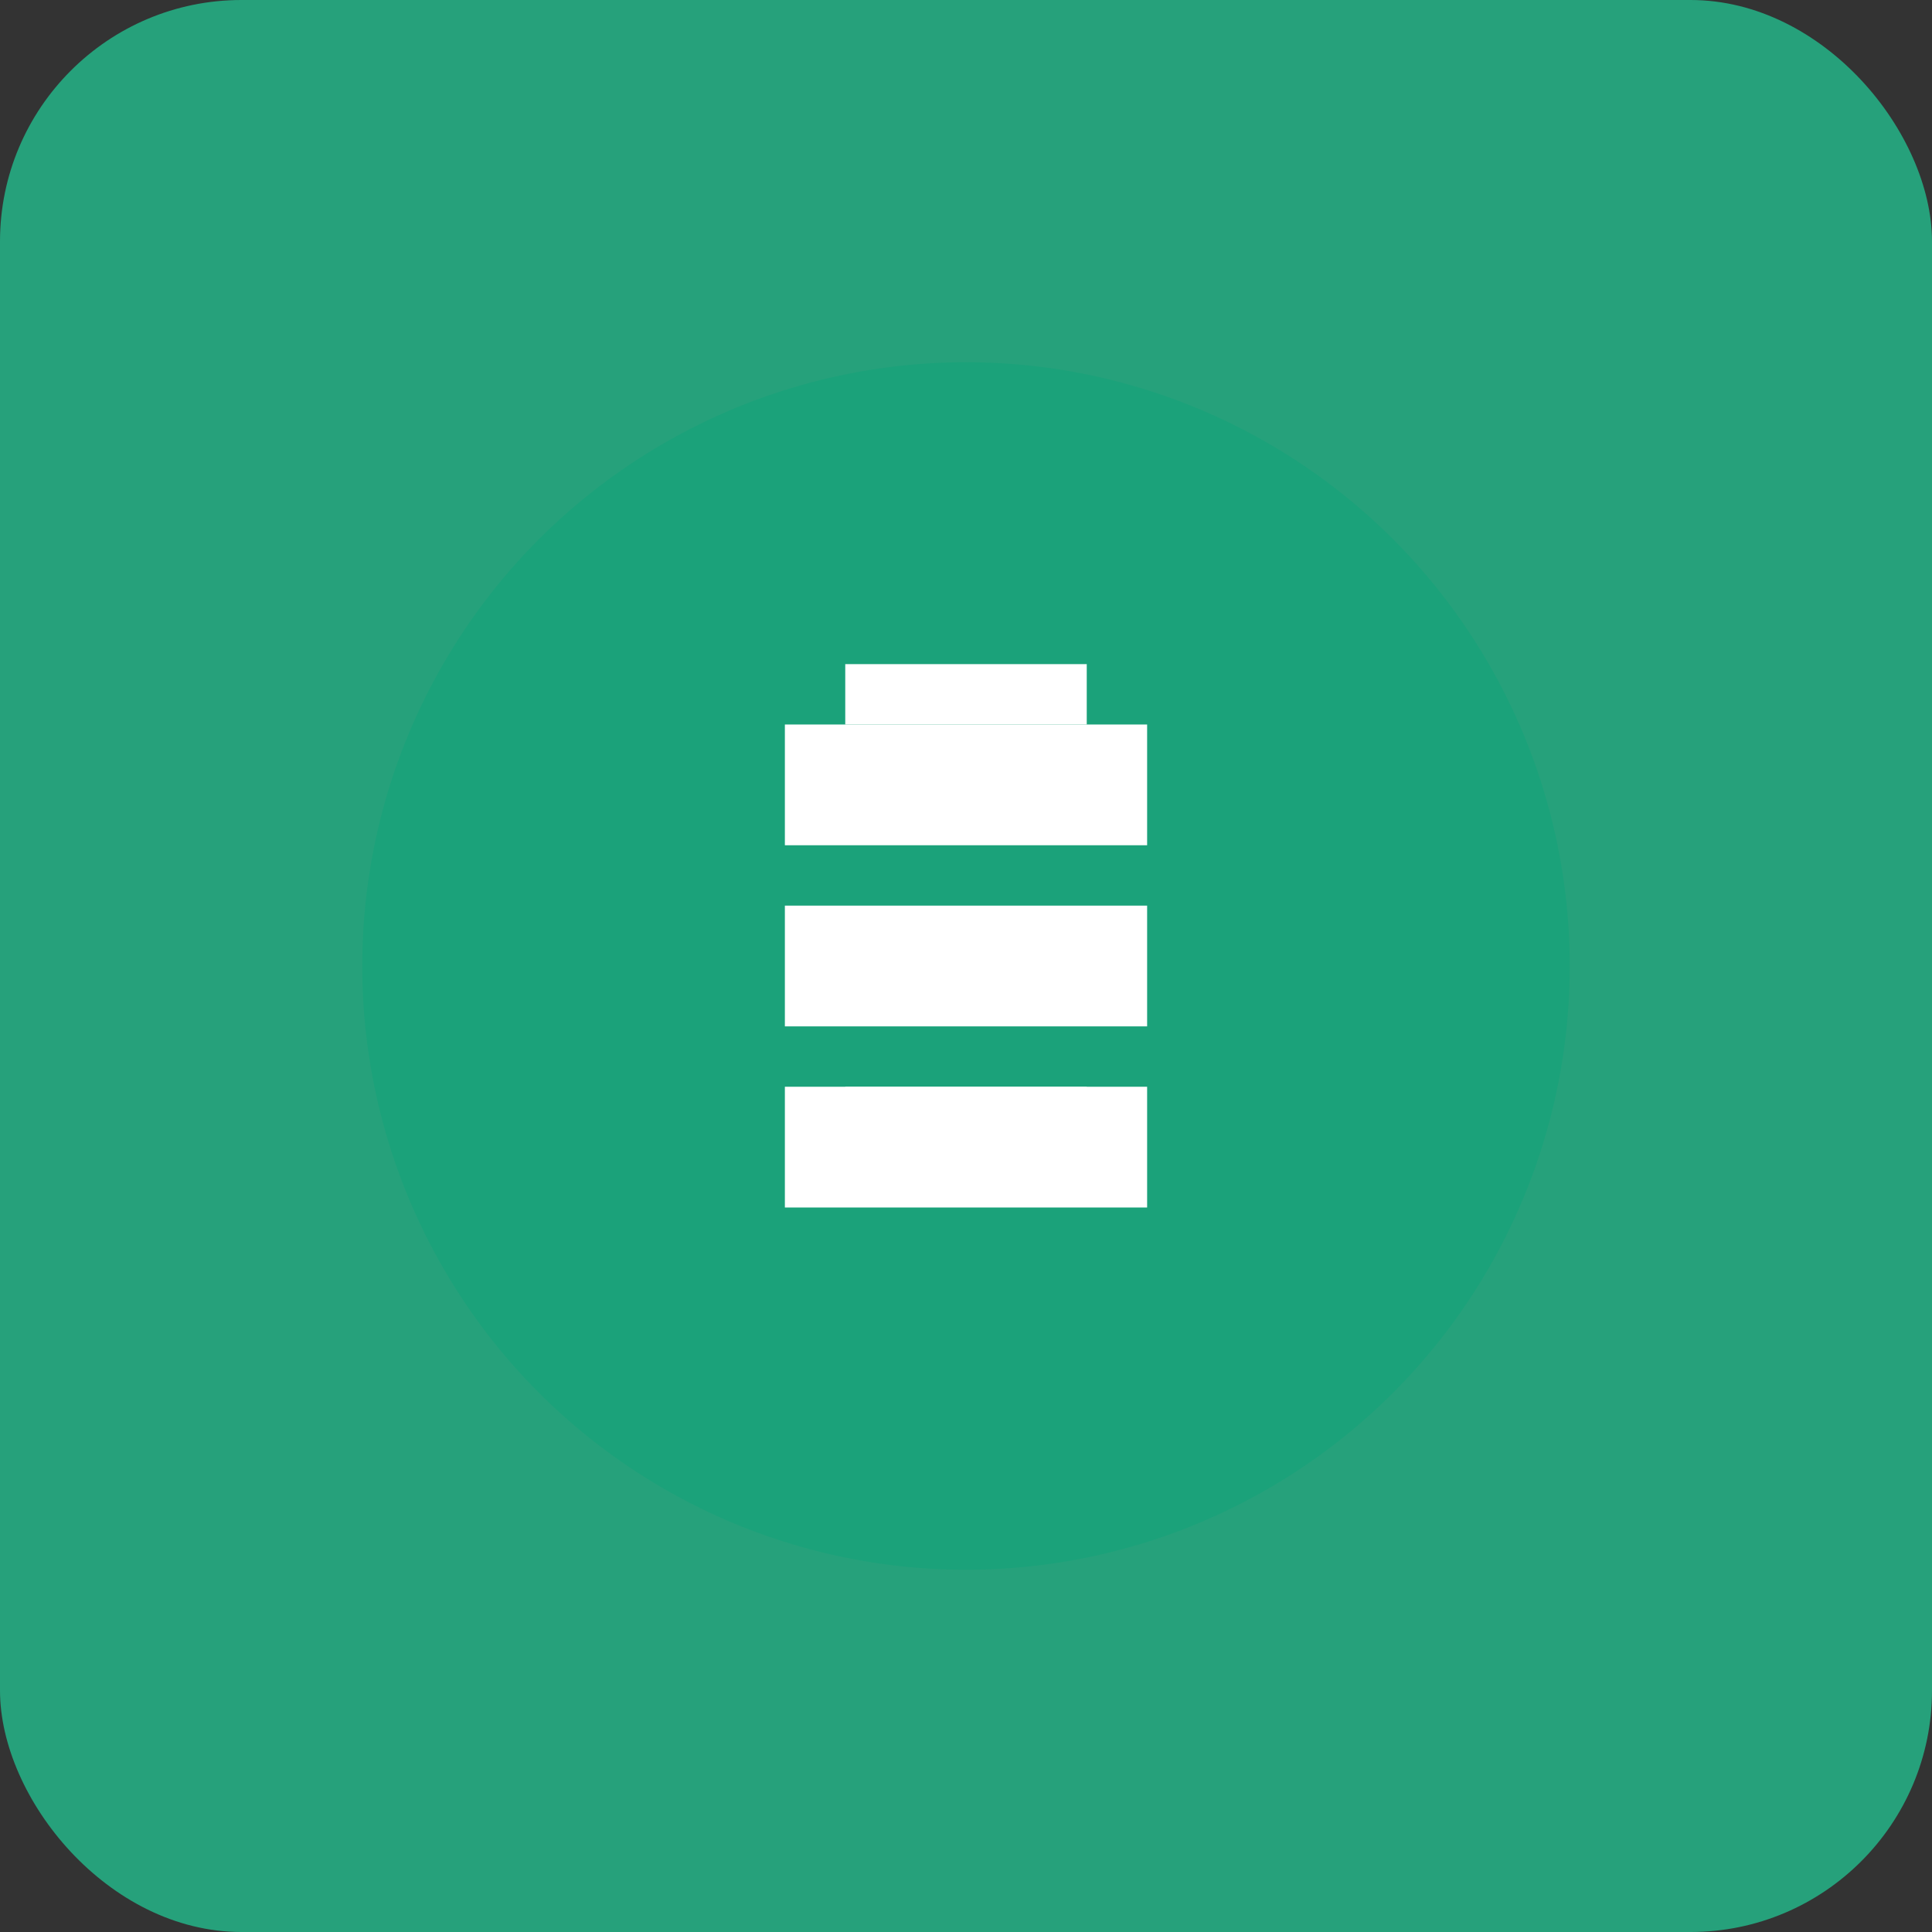 <svg width="16" height="16" viewBox="0 0 16 16" fill="none" xmlns="http://www.w3.org/2000/svg">
  <rect x="0" y="0" width="16" height="16" fill="#333333" stroke="none"/>
  <rect width="16" height="16" rx="2" fill="#26A17B"/>
  <circle cx="8" cy="8" r="5" fill="#1BA27A"/>
  <path d="M6.5 6h3v1h-3V6zm0 1.5h3v1h-3v-1zm0 1.5h3v1h-3v-1z" fill="white"/>
  <path d="M7 5.5h2v0.5h-2V5.5zm0 3.5h2v0.5h-2V9z" fill="white"/>
</svg>

